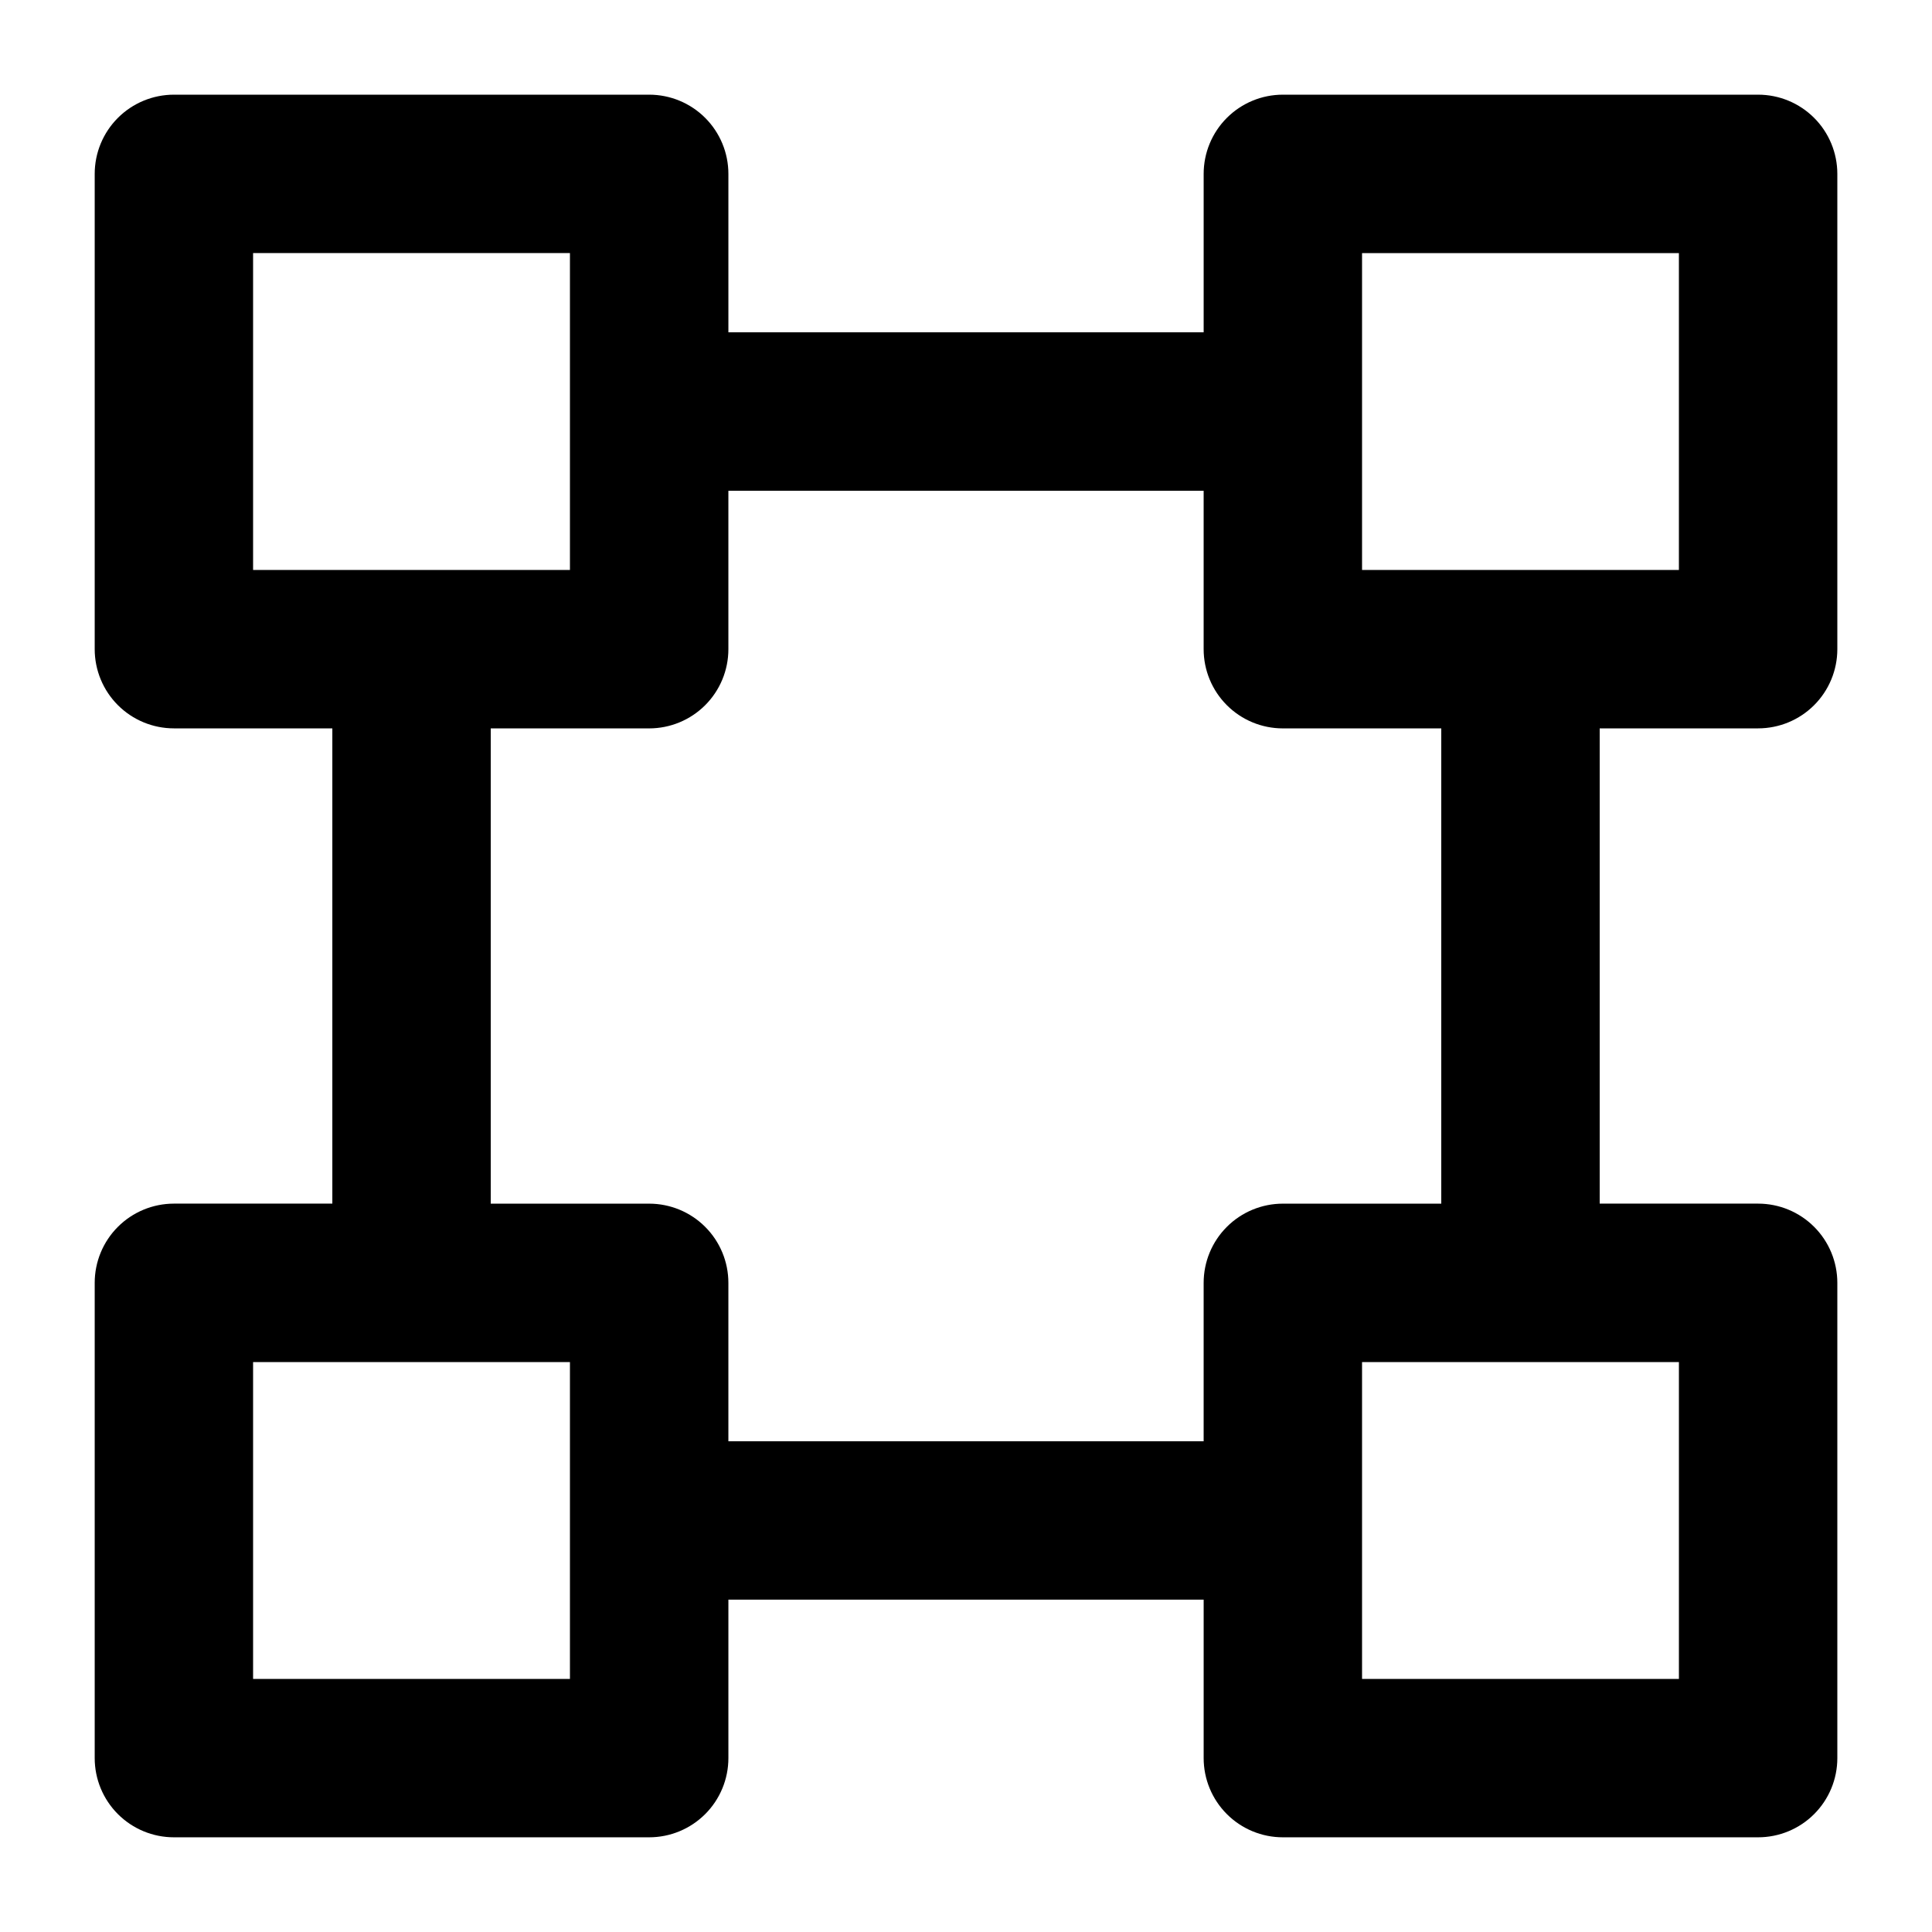 <?xml version="1.0" encoding="UTF-8"?>
<!-- Uploaded to: SVG Find, www.svgfind.com, Generator: SVG Find Mixer Tools -->
<svg fill="#000000" width="800px" height="800px" version="1.1" viewBox="144 144 512 512" xmlns="http://www.w3.org/2000/svg">
 <path d="m609.92 169.09h-125.95c-5.566 0-10.906 2.211-14.84 6.148-3.938 3.938-6.148 9.277-6.148 14.844v41.984h-125.95v-41.984c0-5.566-2.211-10.906-6.148-14.844s-9.277-6.148-14.844-6.148h-125.95c-5.566 0-10.906 2.211-14.844 6.148s-6.148 9.277-6.148 14.844v125.95c0 5.566 2.211 10.906 6.148 14.844s9.277 6.148 14.844 6.148h41.984v125.95h-41.984c-5.566 0-10.906 2.211-14.844 6.148-3.938 3.934-6.148 9.273-6.148 14.84v125.95c0 5.57 2.211 10.906 6.148 14.844s9.277 6.148 14.844 6.148h125.95c5.566 0 10.906-2.211 14.844-6.148s6.148-9.273 6.148-14.844v-41.984h125.95v41.984c0 5.57 2.211 10.906 6.148 14.844 3.934 3.938 9.273 6.148 14.84 6.148h125.95c5.57 0 10.906-2.211 14.844-6.148s6.148-9.273 6.148-14.844v-125.95c0-5.566-2.211-10.906-6.148-14.84-3.938-3.938-9.273-6.148-14.844-6.148h-41.984v-125.95h41.984c5.57 0 10.906-2.211 14.844-6.148s6.148-9.277 6.148-14.844v-125.95c0-5.566-2.211-10.906-6.148-14.844s-9.273-6.148-14.844-6.148zm-398.85 125.95v-83.969h83.969v83.969zm83.969 293.89h-83.969v-83.969h83.969zm167.94-104.96v41.984h-125.95v-41.984c0-5.566-2.211-10.906-6.148-14.84-3.938-3.938-9.277-6.148-14.844-6.148h-41.984v-125.95h41.984c5.566 0 10.906-2.211 14.844-6.148s6.148-9.277 6.148-14.844v-41.984h125.95v41.984c0 5.566 2.211 10.906 6.148 14.844 3.934 3.938 9.273 6.148 14.84 6.148h41.984v125.95h-41.984c-5.566 0-10.906 2.211-14.84 6.148-3.938 3.934-6.148 9.273-6.148 14.84zm125.95 20.992v83.969h-83.973v-83.969zm-0.004-209.92h-83.969v-83.969h83.969z"/>
</svg>
